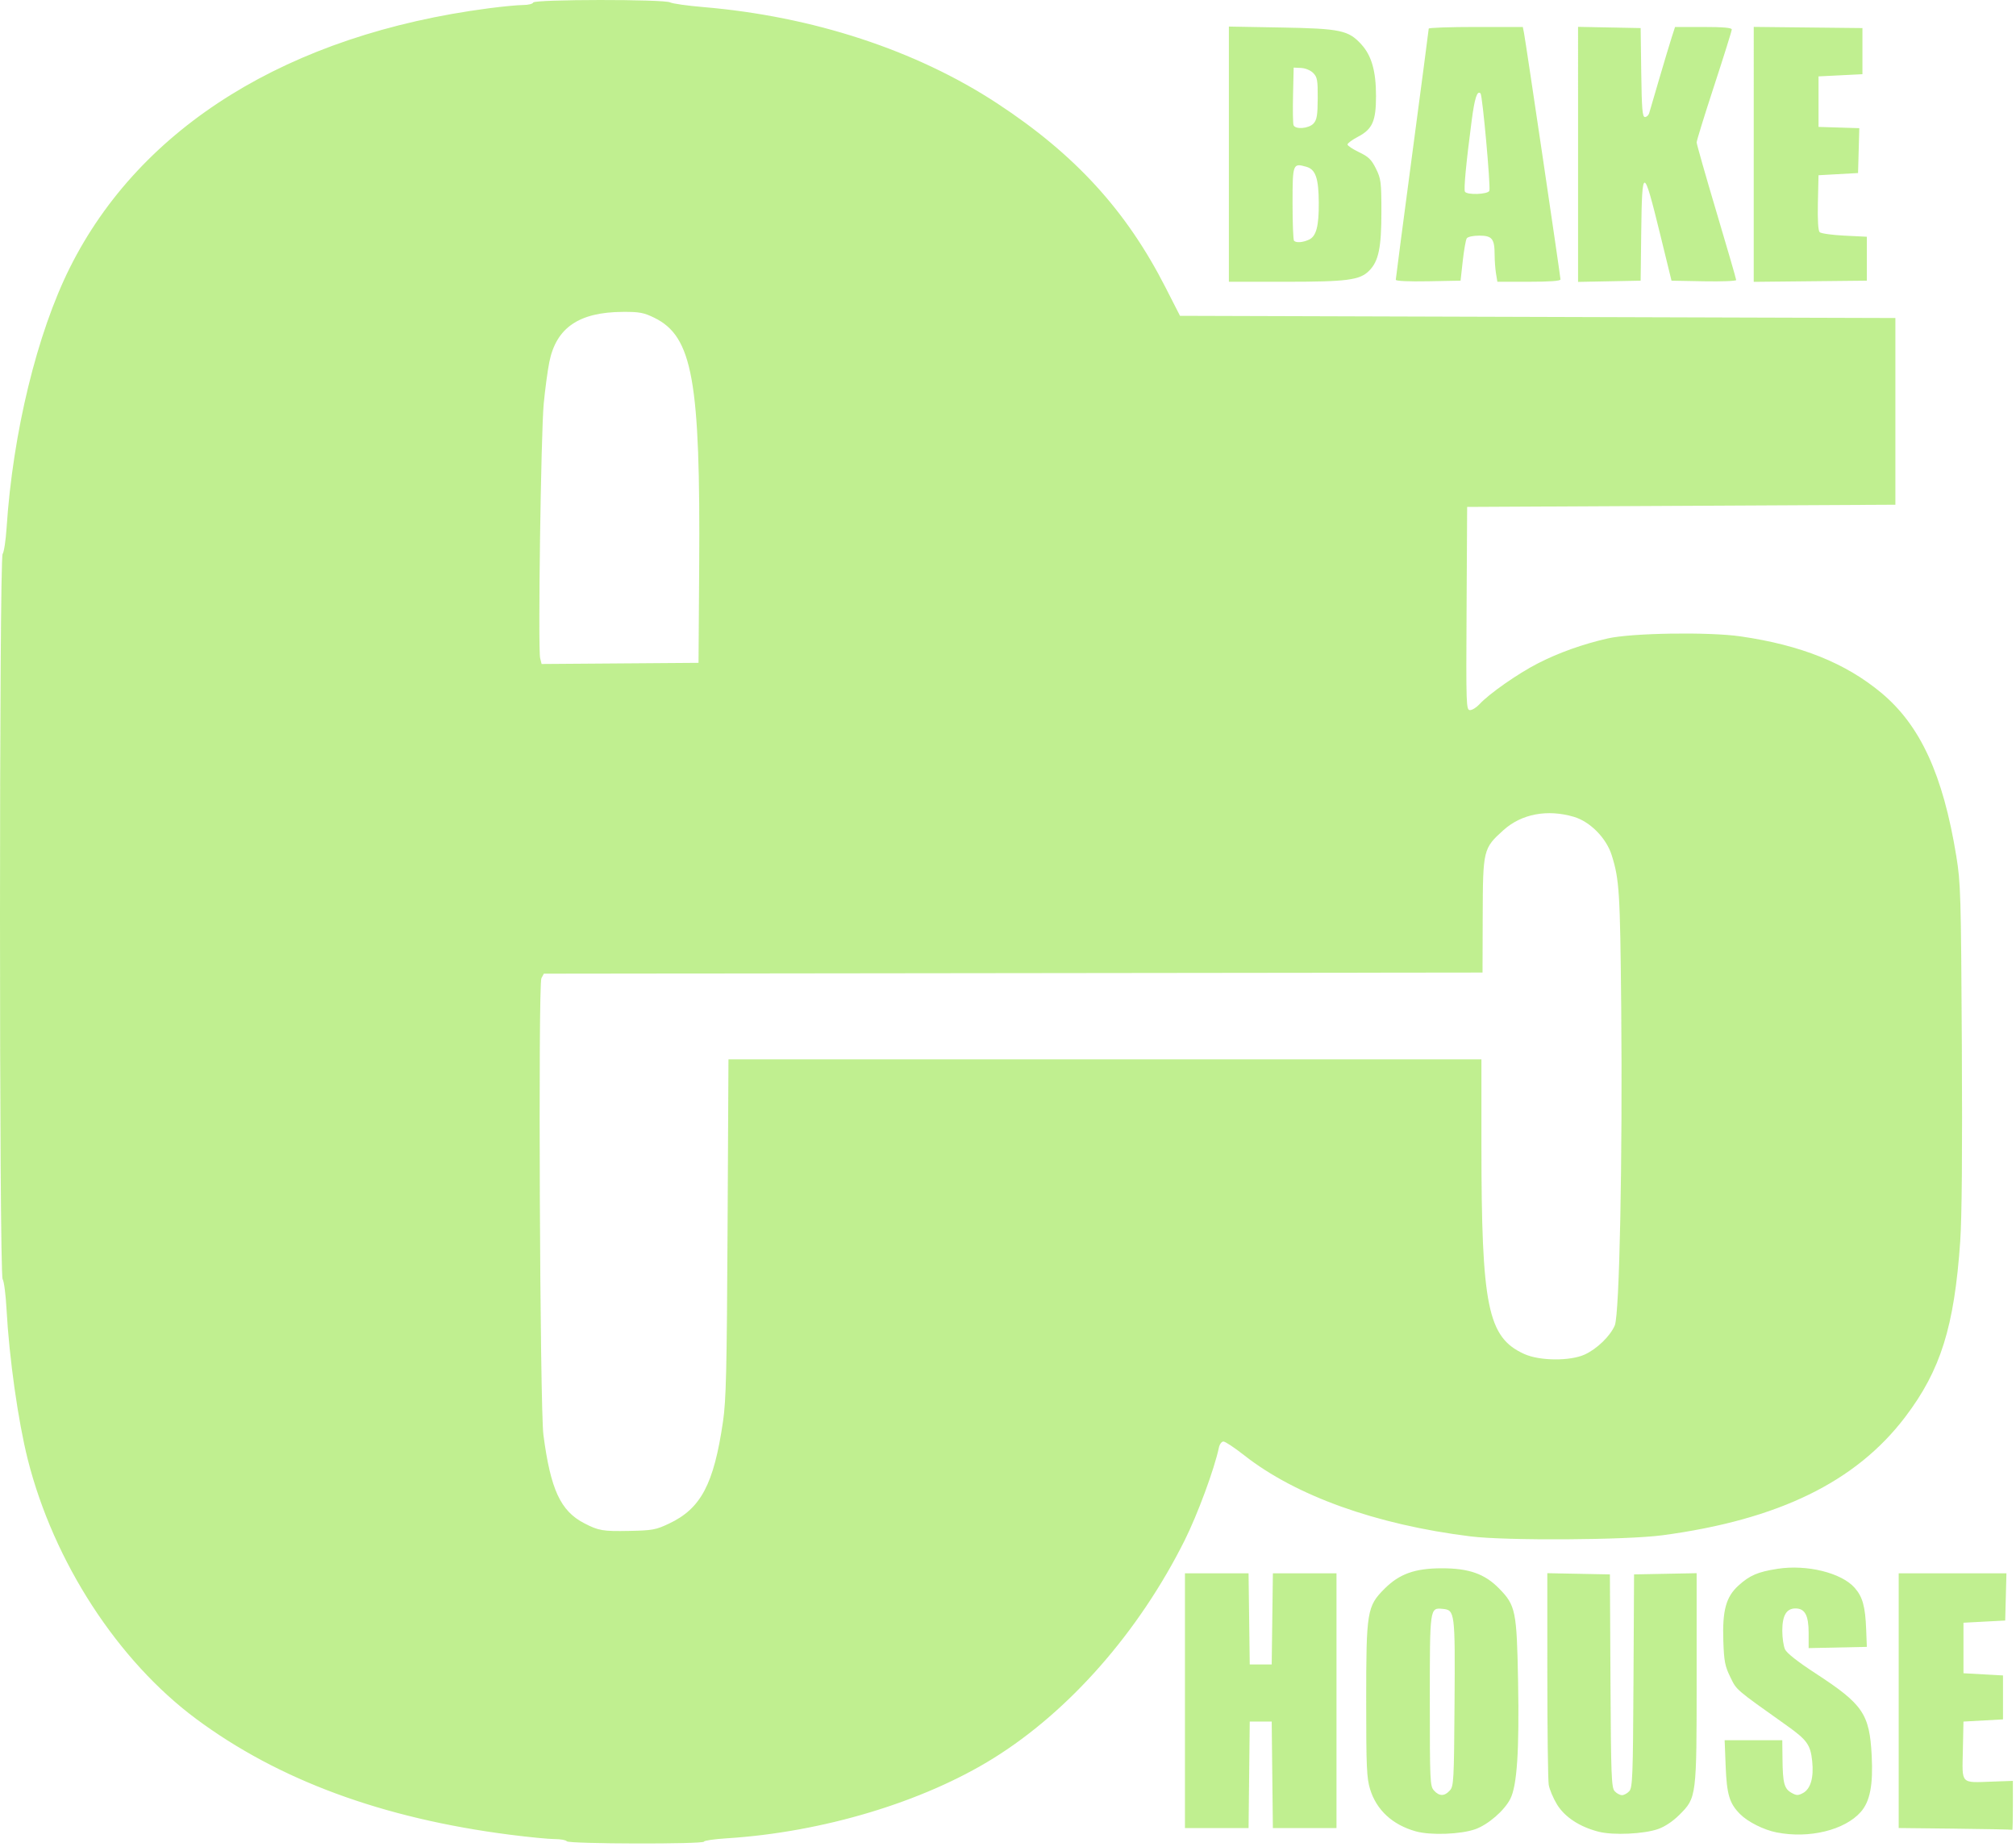 <?xml version="1.0" encoding="UTF-8" standalone="no"?>
<!-- Created with Inkscape (http://www.inkscape.org/) -->

<svg
   id="svg3457"
   version="1.1"
   inkscape:version="1.2-dev (28f8e3845b, 2022-02-01)"
   width="275.4"
   height="252.3"
   viewBox="0 0 275.4 252.3"
   sodipodi:docname="e5-green.svg"
   inkscape:export-filename="/home/femonic/Seafile/Clients/current/e5/e5SuperSite/theme/nx_assets/e5_logo_blue.svg"
   inkscape:export-xdpi="90"
   inkscape:export-ydpi="90"
   preserveAspectRatio="xMidYMid meet"
   xmlns:inkscape="http://www.inkscape.org/namespaces/inkscape"
   xmlns:sodipodi="http://sodipodi.sourceforge.net/DTD/sodipodi-0.dtd"
   xmlns="http://www.w3.org/2000/svg"
   xmlns:svg="http://www.w3.org/2000/svg"
   xmlns:rdf="http://www.w3.org/1999/02/22-rdf-syntax-ns#"
   xmlns:cc="http://creativecommons.org/ns#"
   xmlns:dc="http://purl.org/dc/elements/1.1/">
  <defs
     id="defs3461" />
  <sodipodi:namedview
     pagecolor="#ffffff"
     bordercolor="#666666"
     borderopacity="1"
     objecttolerance="10"
     gridtolerance="10"
     guidetolerance="10"
     inkscape:pageopacity="0"
     inkscape:pageshadow="2"
     inkscape:window-width="1917"
     inkscape:window-height="1051"
     id="namedview3459"
     showgrid="false"
     inkscape:zoom="3.2778438"
     inkscape:cx="112.42146"
     inkscape:cy="101.59117"
     inkscape:window-x="0"
     inkscape:window-y="1080"
     inkscape:window-maximized="1"
     inkscape:current-layer="svg3457"
     inkscape:pagecheckerboard="0"
     inkscape:blackoutopacity="0.0" />
  <path
     style="fill:#bbee88;fill-opacity:0.929"
     d="m 77.424,251.484 c -0.102,-0.165 -0.847,-0.3 -1.656,-0.3 -0.809,0 -3.556,-0.268 -6.104,-0.595 C 52.242,248.353 38.051,243.119 26.827,234.792 16.086,226.824 7.328,213.337 3.789,199.318 c -1.311,-5.195 -2.538,-13.873 -2.896,-20.489 -0.11,-2.032 -0.35,-3.883 -0.535,-4.115 -0.478,-0.602 -0.477,-98.457 7.6e-4,-99.058 0.184,-0.232 0.428,-1.839 0.542,-3.571 C 1.75,59.122 5.058,45.526 9.546,36.553 19.195,17.259 39.471,4.706 66.755,1.134 c 1.887,-0.247 4.002,-0.449 4.7,-0.449 0.698,0 1.32,-0.153 1.382,-0.339 0.149,-0.448 17.879,-0.466 18.714,-0.019 0.315,0.169 2.351,0.457 4.525,0.64 14.961,1.262 29.073,5.886 40.157,13.158 10.621,6.968 17.614,14.611 22.973,25.11 l 1.991,3.9 48.863,0.15 48.863,0.15 v 12.75 12.75 l -29.25,0.15 -29.25,0.15 -0.078,13.875 c -0.075,13.289 -0.055,13.875 0.473,13.875 0.303,0 0.878,-0.357 1.278,-0.793 1.306,-1.424 5.222,-4.166 7.953,-5.569 2.846,-1.462 6.149,-2.643 9.574,-3.424 3.293,-0.75 13.815,-0.912 18.165,-0.28 8.25,1.2 14.311,3.632 19.212,7.711 5.335,4.44 8.432,11.183 10.245,22.304 0.597,3.66 0.643,5.247 0.756,25.8 0.08,14.621 0.006,23.545 -0.224,26.85 -0.809,11.631 -2.665,17.555 -7.497,23.929 -6.734,8.883 -17.337,14.054 -33.156,16.173 -4.952,0.663 -21.388,0.761 -26.25,0.156 -12.895,-1.604 -23.86,-5.535 -30.914,-11.083 -1.311,-1.031 -2.584,-1.875 -2.829,-1.875 -0.245,0 -0.524,0.371 -0.62,0.825 -0.622,2.94 -2.915,9.147 -4.688,12.694 -6.242,12.481 -15.727,23.286 -26.108,29.739 -9.657,6.003 -23.371,10.117 -36.466,10.94 -1.691,0.106 -3.075,0.308 -3.075,0.448 0,0.371 -18.521,0.326 -18.75,-0.046 z m 13.97,-43.388 c 4.358,-2.057 6.116,-5.375 7.369,-13.912 0.431,-2.937 0.525,-6.877 0.628,-26.475 l 0.122,-23.025 h 51.43 51.43 v 11.64 c 0,22.159 0.856,26.343 5.854,28.609 2.101,0.953 6.282,0.985 8.273,0.064 1.684,-0.779 3.485,-2.53 4.094,-3.982 0.64,-1.523 1.068,-22.771 0.875,-43.382 -0.149,-15.814 -0.254,-17.506 -1.301,-20.835 -0.736,-2.339 -2.955,-4.586 -5.174,-5.237 -3.625,-1.064 -7.143,-0.399 -9.606,1.816 -2.768,2.489 -2.811,2.667 -2.84,11.656 l -0.025,7.8 -64.115,0.076 -64.115,0.076 -0.334,0.624 c -0.459,0.857 -0.203,58.737 0.275,62.374 0.982,7.467 2.338,10.395 5.588,12.072 1.964,1.013 2.541,1.11 6.15,1.039 3.159,-0.062 3.616,-0.147 5.42,-0.998 z M 95.513,77.484 c 0.176,-25.549 -0.899,-31.524 -6.132,-34.084 -1.433,-0.701 -2.029,-0.813 -4.283,-0.802 -5.986,0.028 -9.105,2.148 -10.054,6.836 -0.234,1.155 -0.579,3.72 -0.767,5.7 -0.384,4.046 -0.8,33.529 -0.49,34.762 l 0.2,0.795 10.718,-0.079 10.718,-0.079 z M 193.398,250.127 c -3.177,-0.892 -5.36,-2.907 -6.233,-5.755 -0.467,-1.521 -0.533,-3.024 -0.533,-12.087 0,-12.208 0.113,-12.9 2.502,-15.289 2.038,-2.038 4.163,-2.796 7.84,-2.796 3.711,0 5.864,0.764 7.831,2.777 2.24,2.294 2.397,3.062 2.575,12.607 0.177,9.519 -0.138,14.303 -1.061,16.112 -0.818,1.604 -3.035,3.521 -4.786,4.141 -2.004,0.709 -6.119,0.855 -8.134,0.29 z m 4.654,-5.574 c 0.538,-0.594 0.576,-1.301 0.649,-11.925 0.086,-12.454 0.053,-12.721 -1.61,-12.884 -1.777,-0.175 -1.768,-0.241 -1.768,12.555 0,11.008 0.03,11.656 0.572,12.254 0.726,0.802 1.431,0.802 2.157,3e-4 z m 20.338,5.627 c -2.603,-0.664 -4.648,-2.007 -5.701,-3.743 -0.514,-0.848 -1.019,-2.05 -1.122,-2.672 -0.103,-0.622 -0.188,-7.378 -0.19,-15.014 l -0.003,-13.883 4.275,0.083 4.275,0.083 0.078,14.53 c 0.07,12.995 0.13,14.587 0.571,15.075 0.271,0.3 0.722,0.545 1.001,0.545 0.279,0 0.729,-0.245 1.001,-0.545 0.441,-0.488 0.502,-2.08 0.572,-15.075 l 0.078,-14.53 4.275,-0.083 4.275,-0.083 v 14.204 c 0,16.419 -0.003,16.445 -2.358,18.799 -0.879,0.879 -1.976,1.612 -2.902,1.939 -1.94,0.685 -6.14,0.876 -8.123,0.37 z m 24.306,0.095 c -1.761,-0.349 -3.913,-1.428 -4.984,-2.499 -1.457,-1.457 -1.823,-2.673 -1.975,-6.567 l -0.138,-3.525 h 3.937 3.937 l 0.03,2.625 c 0.037,3.261 0.237,3.999 1.234,4.559 0.674,0.378 0.901,0.383 1.555,0.033 1.049,-0.561 1.499,-2.102 1.269,-4.337 -0.234,-2.267 -0.694,-2.91 -3.511,-4.912 -7.081,-5.033 -6.79,-4.782 -7.676,-6.592 -0.731,-1.493 -0.86,-2.157 -0.955,-4.915 -0.144,-4.193 0.365,-6.05 2.085,-7.604 1.531,-1.383 2.634,-1.854 5.319,-2.271 4.002,-0.621 8.739,0.546 10.54,2.597 1.085,1.235 1.448,2.548 1.568,5.666 l 0.092,2.4 -3.975,0.084 -3.975,0.084 v -2.042 c -1e-5,-2.433 -0.503,-3.375 -1.8,-3.375 -1.235,0 -1.8,0.958 -1.8,3.053 0,0.946 0.165,2.082 0.368,2.526 0.236,0.519 1.733,1.697 4.194,3.3 6.463,4.211 7.355,5.519 7.651,11.221 0.208,4.004 -0.227,6.254 -1.485,7.687 -2.19,2.494 -7.068,3.683 -11.505,2.803 z m 24.403,-0.516 -7.725,-0.085 v -17.395 -17.395 h 7.36 7.36 l -0.085,3.225 -0.085,3.225 -2.85,0.15 -2.85,0.15 v 3.45 3.45 l 2.7,0.15 2.7,0.15 v 3 3 l -2.7,0.15 -2.7,0.15 -0.084,3.967 c -0.099,4.67 -0.371,4.389 4.094,4.23 l 2.741,-0.097 -6e-4,3.375 c -3e-4,1.856 -0.034,3.344 -0.076,3.305 -0.041,-0.038 -3.551,-0.108 -7.8,-0.155 z m -105.225,-17.475 v -17.4 h 4.344 4.344 l 0.081,6.225 0.081,6.225 h 1.5 1.5 l 0.081,-6.225 0.081,-6.225 h 4.344 4.344 v 17.4 17.4 h -4.345 -4.345 l -0.08,-7.275 -0.08,-7.275 h -1.5 -1.5 l -0.08,7.275 -0.08,7.275 h -4.345 -4.345 v -17.4 z m 6,-211.228 V 3.629 l 7.125,0.127 c 8.138,0.146 9.226,0.376 10.994,2.334 1.385,1.533 1.981,3.645 1.98,7.024 -6e-4,3.438 -0.482,4.521 -2.474,5.571 -0.783,0.412 -1.423,0.885 -1.421,1.05 0.002,0.165 0.71,0.637 1.574,1.05 1.296,0.619 1.7,1.011 2.312,2.247 0.685,1.383 0.742,1.828 0.745,5.85 0.004,4.955 -0.378,6.799 -1.679,8.1 -1.281,1.281 -2.986,1.503 -11.522,1.503 h -7.635 z m 10.935,11.68 c 1,-0.456 1.366,-1.828 1.346,-5.052 -0.02,-3.341 -0.435,-4.545 -1.69,-4.903 -1.856,-0.53 -1.892,-0.437 -1.892,4.994 0,2.7 0.09,4.999 0.2,5.109 0.304,0.304 1.184,0.24 2.035,-0.148 z m 0.629,-15.868 c 0.457,-0.505 0.559,-1.123 0.572,-3.441 0.013,-2.488 -0.061,-2.901 -0.62,-3.461 -0.364,-0.365 -1.068,-0.656 -1.65,-0.684 l -1.015,-0.049 -0.085,3.733 c -0.047,2.053 -0.017,3.91 0.066,4.125 0.241,0.628 2.1,0.476 2.733,-0.224 z m 11.236,21.342 c 0,-0.159 1.012,-7.891 2.25,-17.183 1.237,-9.292 2.25,-16.995 2.25,-17.119 1.5e-4,-0.124 2.892,-0.225 6.426,-0.225 h 6.426 l 0.165,0.825 c 0.225,1.127 4.983,33.263 4.983,33.659 0,0.207 -1.488,0.316 -4.311,0.316 h -4.311 l -0.186,-1.125 c -0.102,-0.619 -0.187,-1.775 -0.189,-2.57 -0.005,-2.181 -0.347,-2.605 -2.096,-2.605 -0.848,0 -1.575,0.159 -1.714,0.375 -0.133,0.206 -0.378,1.59 -0.543,3.075 l -0.3,2.7 -4.425,0.083 c -2.694,0.051 -4.425,-0.03 -4.425,-0.206 z m 12.781,-12.15 c 0.197,-0.514 -0.933,-13.029 -1.201,-13.297 -0.456,-0.456 -0.807,0.616 -1.209,3.684 -0.77,5.878 -1.106,9.437 -0.919,9.739 0.294,0.476 3.139,0.368 3.329,-0.127 z m 12.119,-4.977 V 3.668 l 4.275,0.083 4.275,0.083 0.081,6.075 c 0.067,4.993 0.157,6.075 0.505,6.075 0.233,0 0.493,-0.236 0.578,-0.525 0.085,-0.289 0.708,-2.415 1.385,-4.725 0.677,-2.31 1.437,-4.841 1.69,-5.625 l 0.459,-1.425 h 3.876 c 2.672,0 3.876,0.105 3.876,0.338 0,0.186 -1.08,3.636 -2.4,7.668 -1.32,4.031 -2.4,7.522 -2.4,7.758 0,0.235 1.215,4.504 2.7,9.487 1.485,4.982 2.7,9.173 2.7,9.313 0,0.14 -1.987,0.216 -4.417,0.171 l -4.417,-0.083 -1.558,-6.363 c -2.279,-9.304 -2.469,-9.327 -2.578,-0.312 l -0.081,6.675 -4.275,0.083 -4.275,0.083 v -17.416 z m 24,-1.8e-4 V 3.674 l 7.425,0.08 7.425,0.08 v 3.15 3.15 l -3,0.15 -3,0.15 v 3.45 3.45 l 2.785,0.086 2.785,0.086 -0.085,3.064 -0.085,3.064 -2.7,0.15 -2.7,0.15 -0.085,3.725 c -0.054,2.373 0.033,3.843 0.239,4.05 0.178,0.179 1.701,0.392 3.385,0.475 l 3.061,0.15 v 3 3 l -7.725,0.08 -7.725,0.08 v -17.41 z"
     id="E5Logo"
     inkscape:connector-curvature="0" />
</svg>
